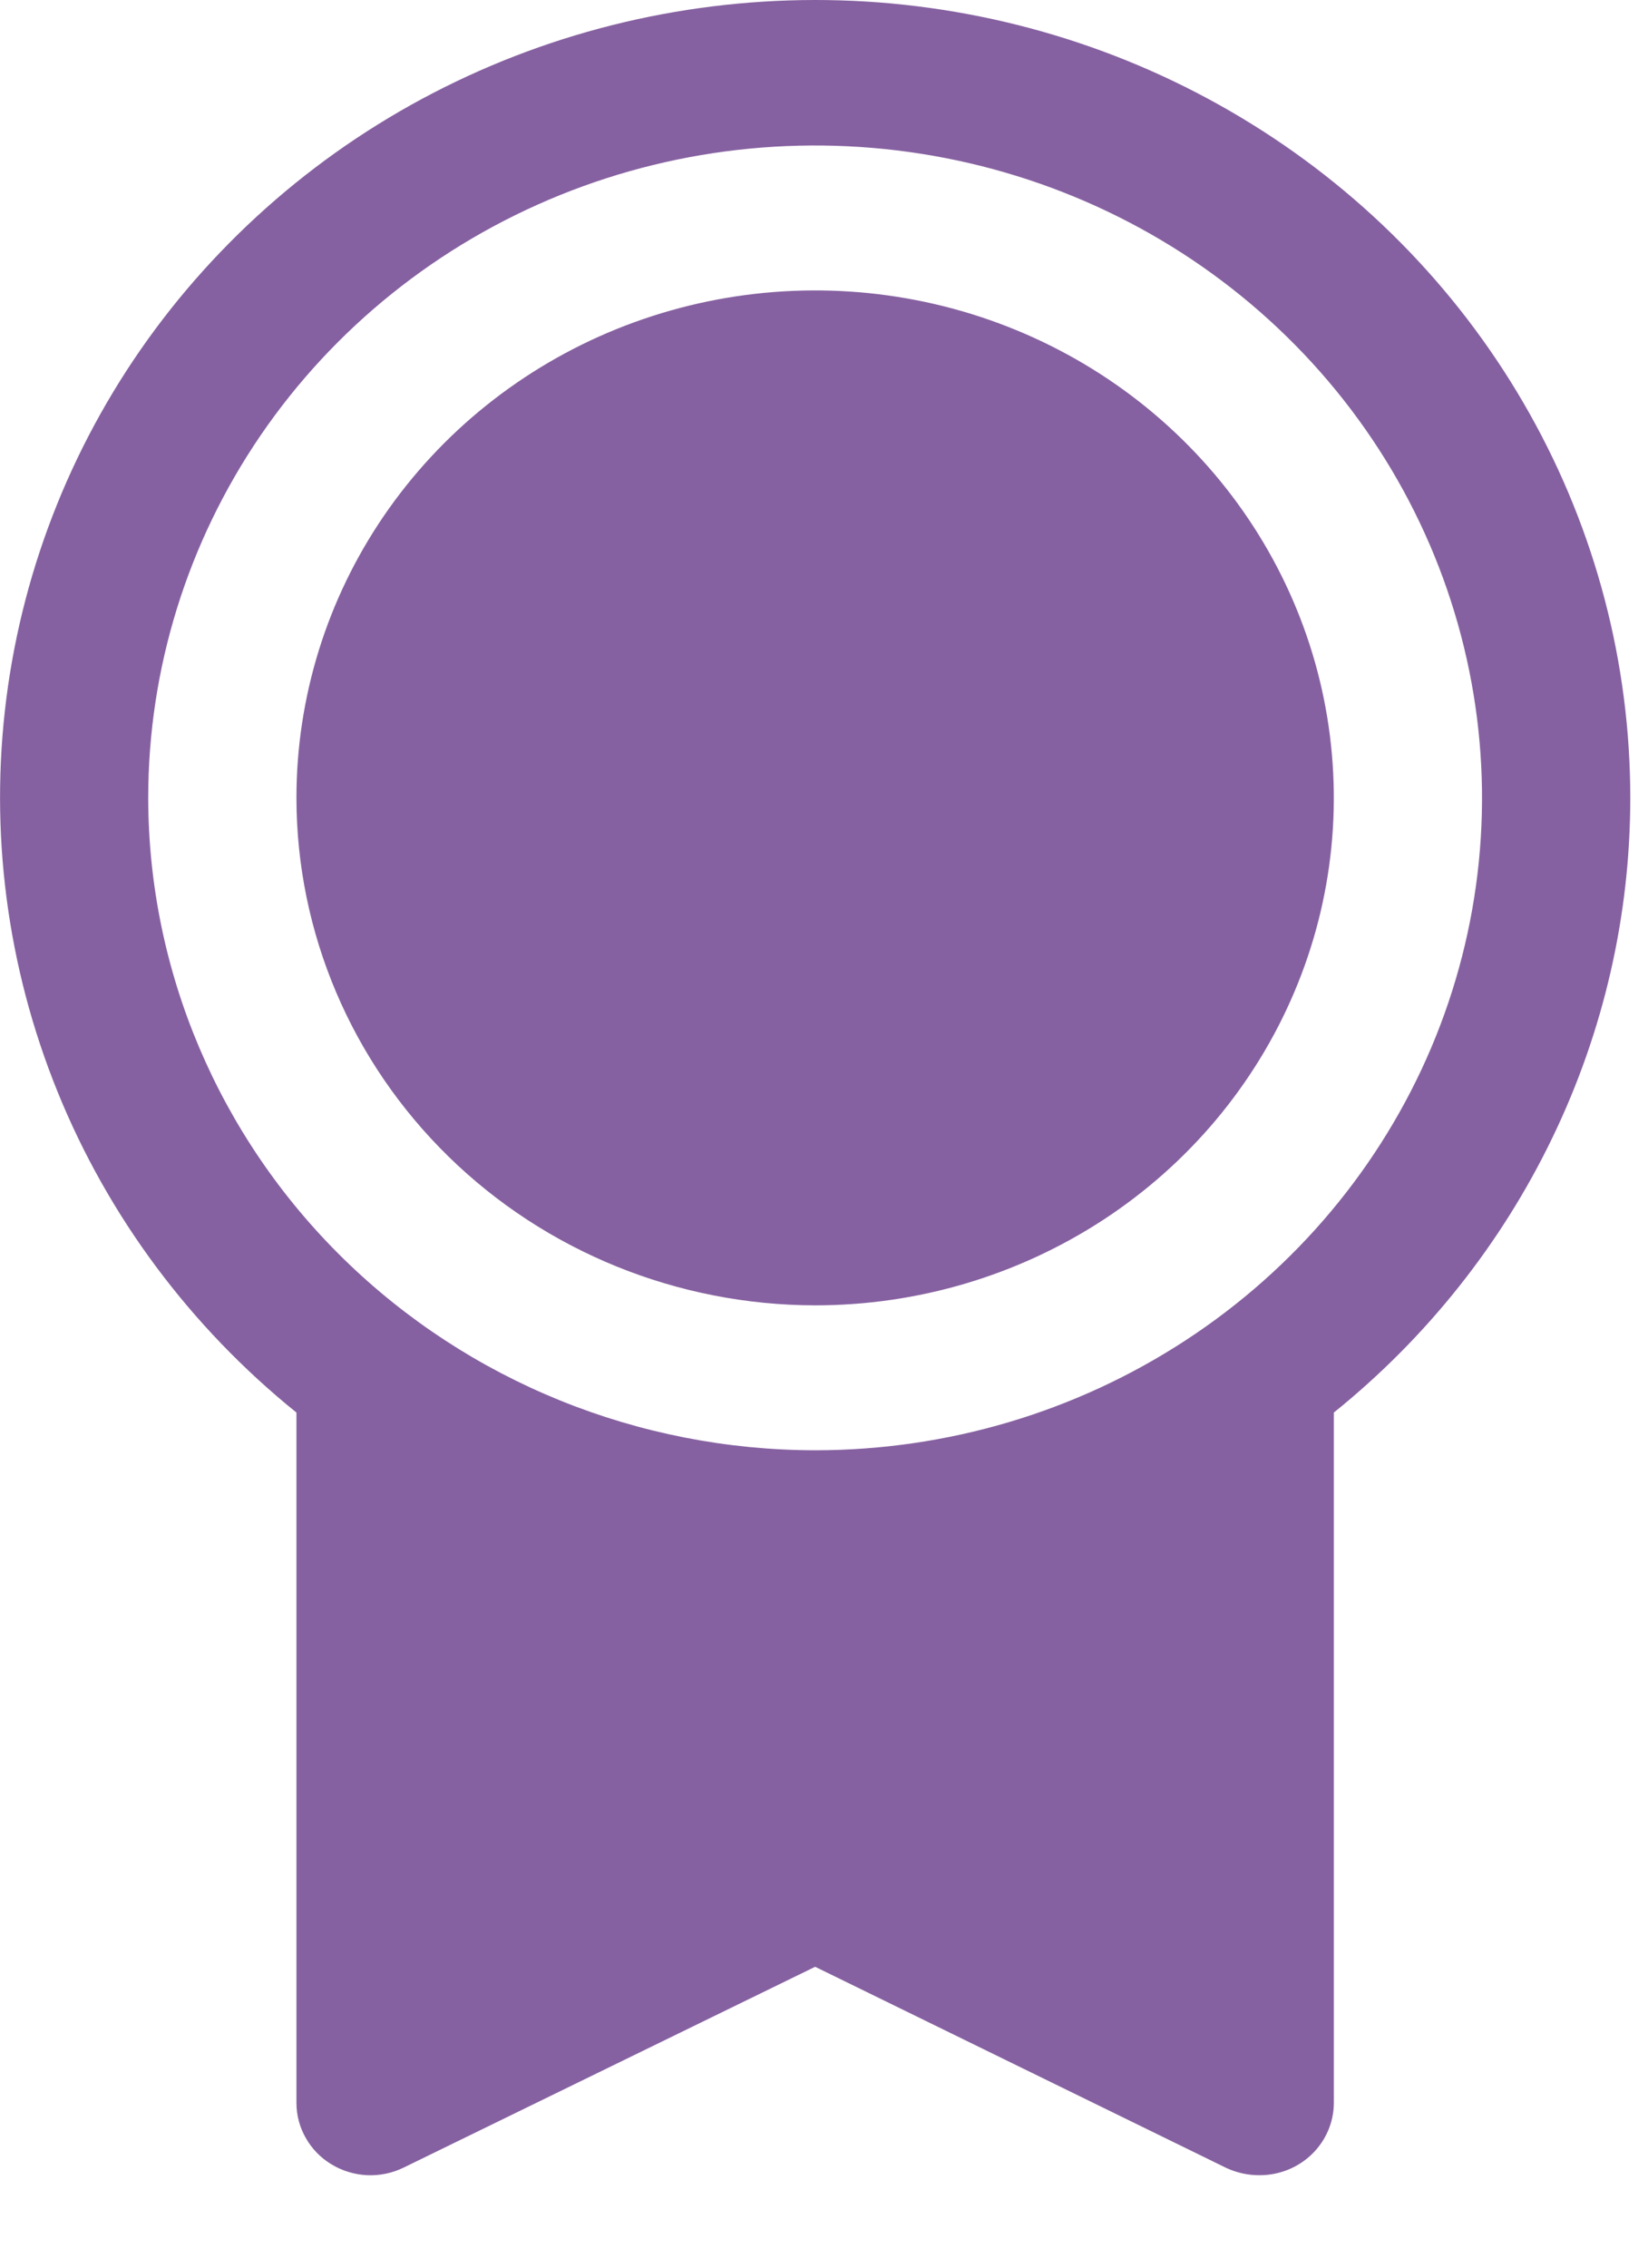 <?xml version="1.0" encoding="UTF-8"?> <svg xmlns="http://www.w3.org/2000/svg" width="16" height="22" viewBox="0 0 16 22" fill="none"><path d="M15.828 7.741C15.828 6.437 15.492 5.154 14.85 4.012C14.208 2.869 13.281 1.903 12.155 1.205C11.029 0.506 9.741 0.097 8.41 0.015C7.079 -0.066 5.748 0.182 4.541 0.738C3.335 1.293 2.292 2.138 1.508 3.193C0.725 4.248 0.228 5.48 0.062 6.773C-0.104 8.067 0.067 9.38 0.559 10.592C1.051 11.804 1.849 12.874 2.878 13.704V20.4C2.878 20.52 2.909 20.638 2.969 20.742C3.028 20.847 3.114 20.935 3.219 20.998C3.323 21.061 3.442 21.097 3.565 21.103C3.687 21.108 3.809 21.083 3.919 21.029L7.914 19.081L11.909 21.034C12.01 21.08 12.119 21.104 12.23 21.103C12.421 21.103 12.604 21.029 12.739 20.897C12.874 20.765 12.95 20.586 12.95 20.4V13.704C13.85 12.979 14.575 12.068 15.072 11.037C15.57 10.006 15.828 8.881 15.828 7.741ZM1.439 7.741C1.439 6.489 1.819 5.265 2.53 4.224C3.242 3.183 4.253 2.372 5.436 1.893C6.619 1.414 7.921 1.289 9.177 1.533C10.433 1.777 11.587 2.38 12.492 3.265C13.398 4.15 14.014 5.278 14.264 6.506C14.514 7.734 14.386 9.006 13.896 10.163C13.406 11.319 12.576 12.308 11.511 13.003C10.446 13.699 9.194 14.07 7.914 14.07C6.197 14.068 4.551 13.401 3.337 12.214C2.124 11.028 1.441 9.419 1.439 7.741ZM2.878 7.741C2.878 6.767 3.173 5.815 3.726 5.006C4.28 4.196 5.066 3.565 5.987 3.192C6.907 2.82 7.919 2.722 8.896 2.912C9.873 3.102 10.771 3.571 11.475 4.26C12.179 4.948 12.659 5.825 12.853 6.78C13.047 7.735 12.948 8.725 12.566 9.625C12.185 10.524 11.54 11.293 10.712 11.834C9.883 12.375 8.91 12.664 7.914 12.664C6.579 12.662 5.298 12.143 4.354 11.22C3.41 10.297 2.879 9.046 2.878 7.741Z" fill="#8661A1"></path></svg> 